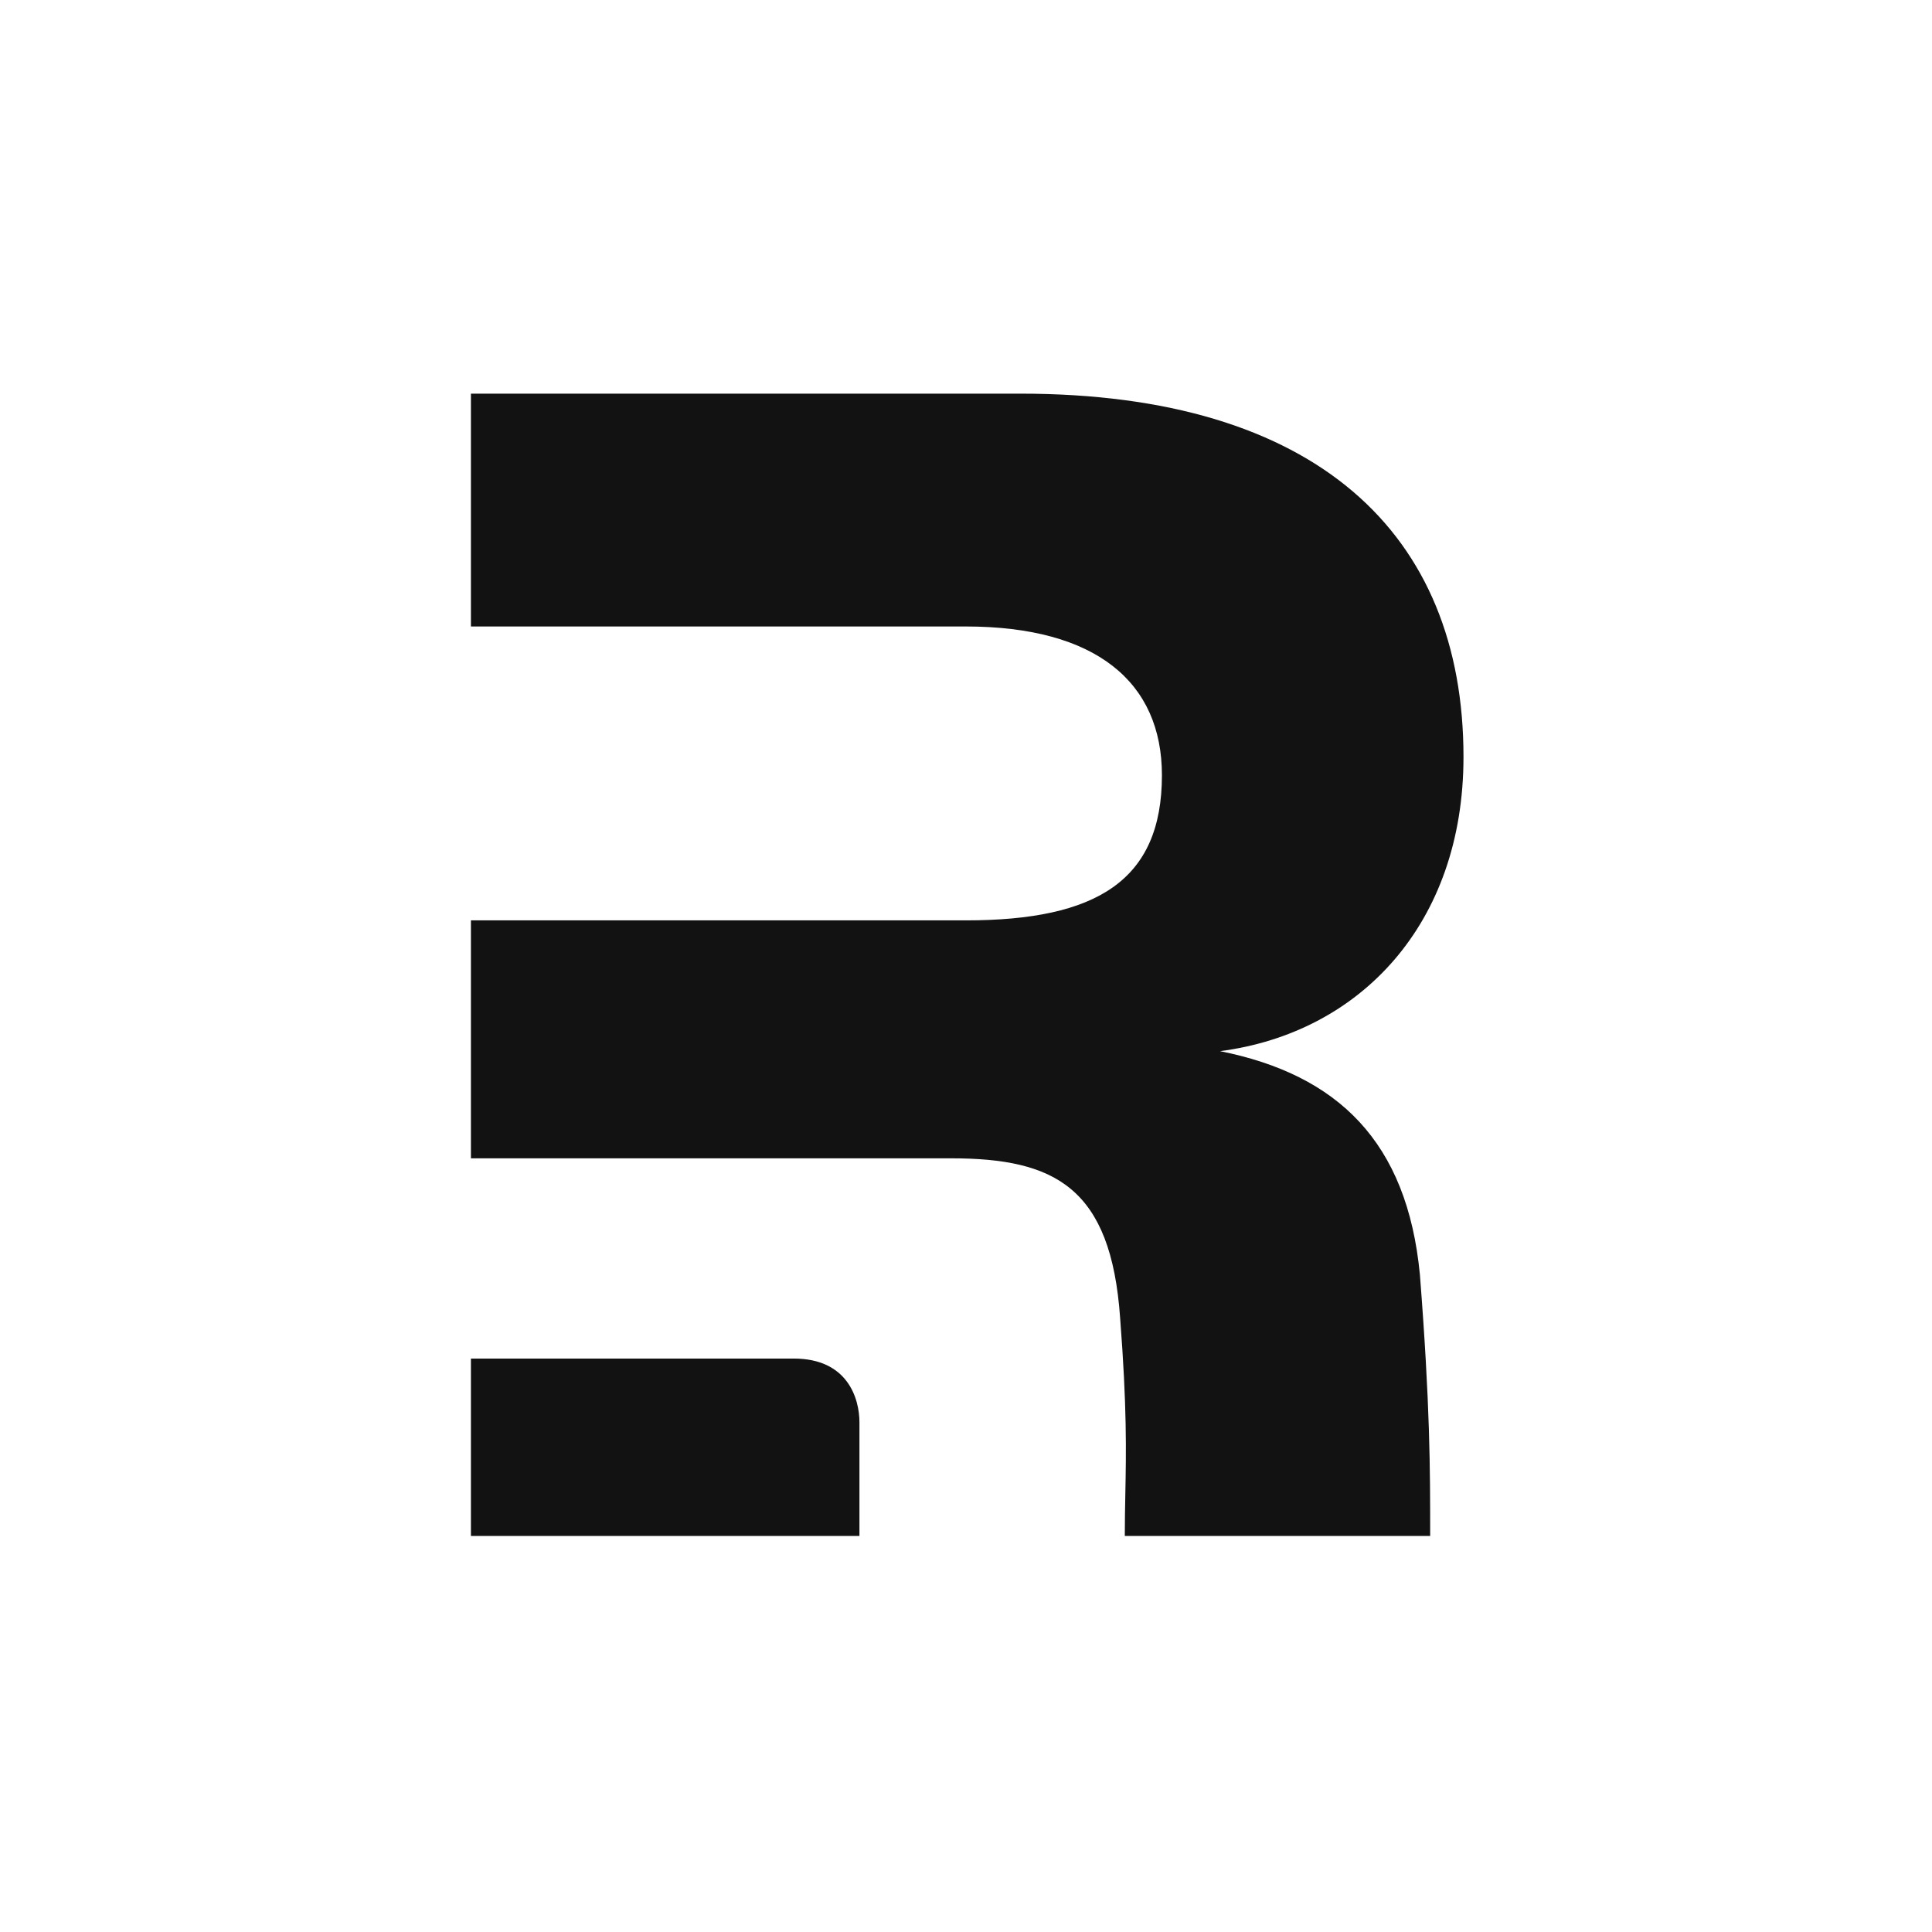 <svg width="800" height="800" fill="none" xmlns="http://www.w3.org/2000/svg"><path fill="#fff" d="M0 0h800v800H0z"/><path fill-rule="evenodd" clip-rule="evenodd" d="M587.947 527.768c4.254 54.65 4.254 80.268 4.254 108.232H465.756c0-6.091.109-11.663.219-17.313.342-17.564.699-35.88-2.147-72.868-3.761-54.152-27.08-66.185-69.957-66.185H195v-98.525h204.889c54.16 0 81.241-16.476 81.241-60.098 0-38.357-27.081-61.601-81.241-61.601H195V163h227.456C545.069 163 606 220.912 606 313.42c0 69.193-42.877 114.319-100.799 121.84 48.895 9.777 77.48 37.605 82.746 92.508z" fill="#121212"/><path d="M195 636v-73.447h133.697c22.332 0 27.181 16.563 27.181 26.441V636H195z" fill="#121212"/></svg>